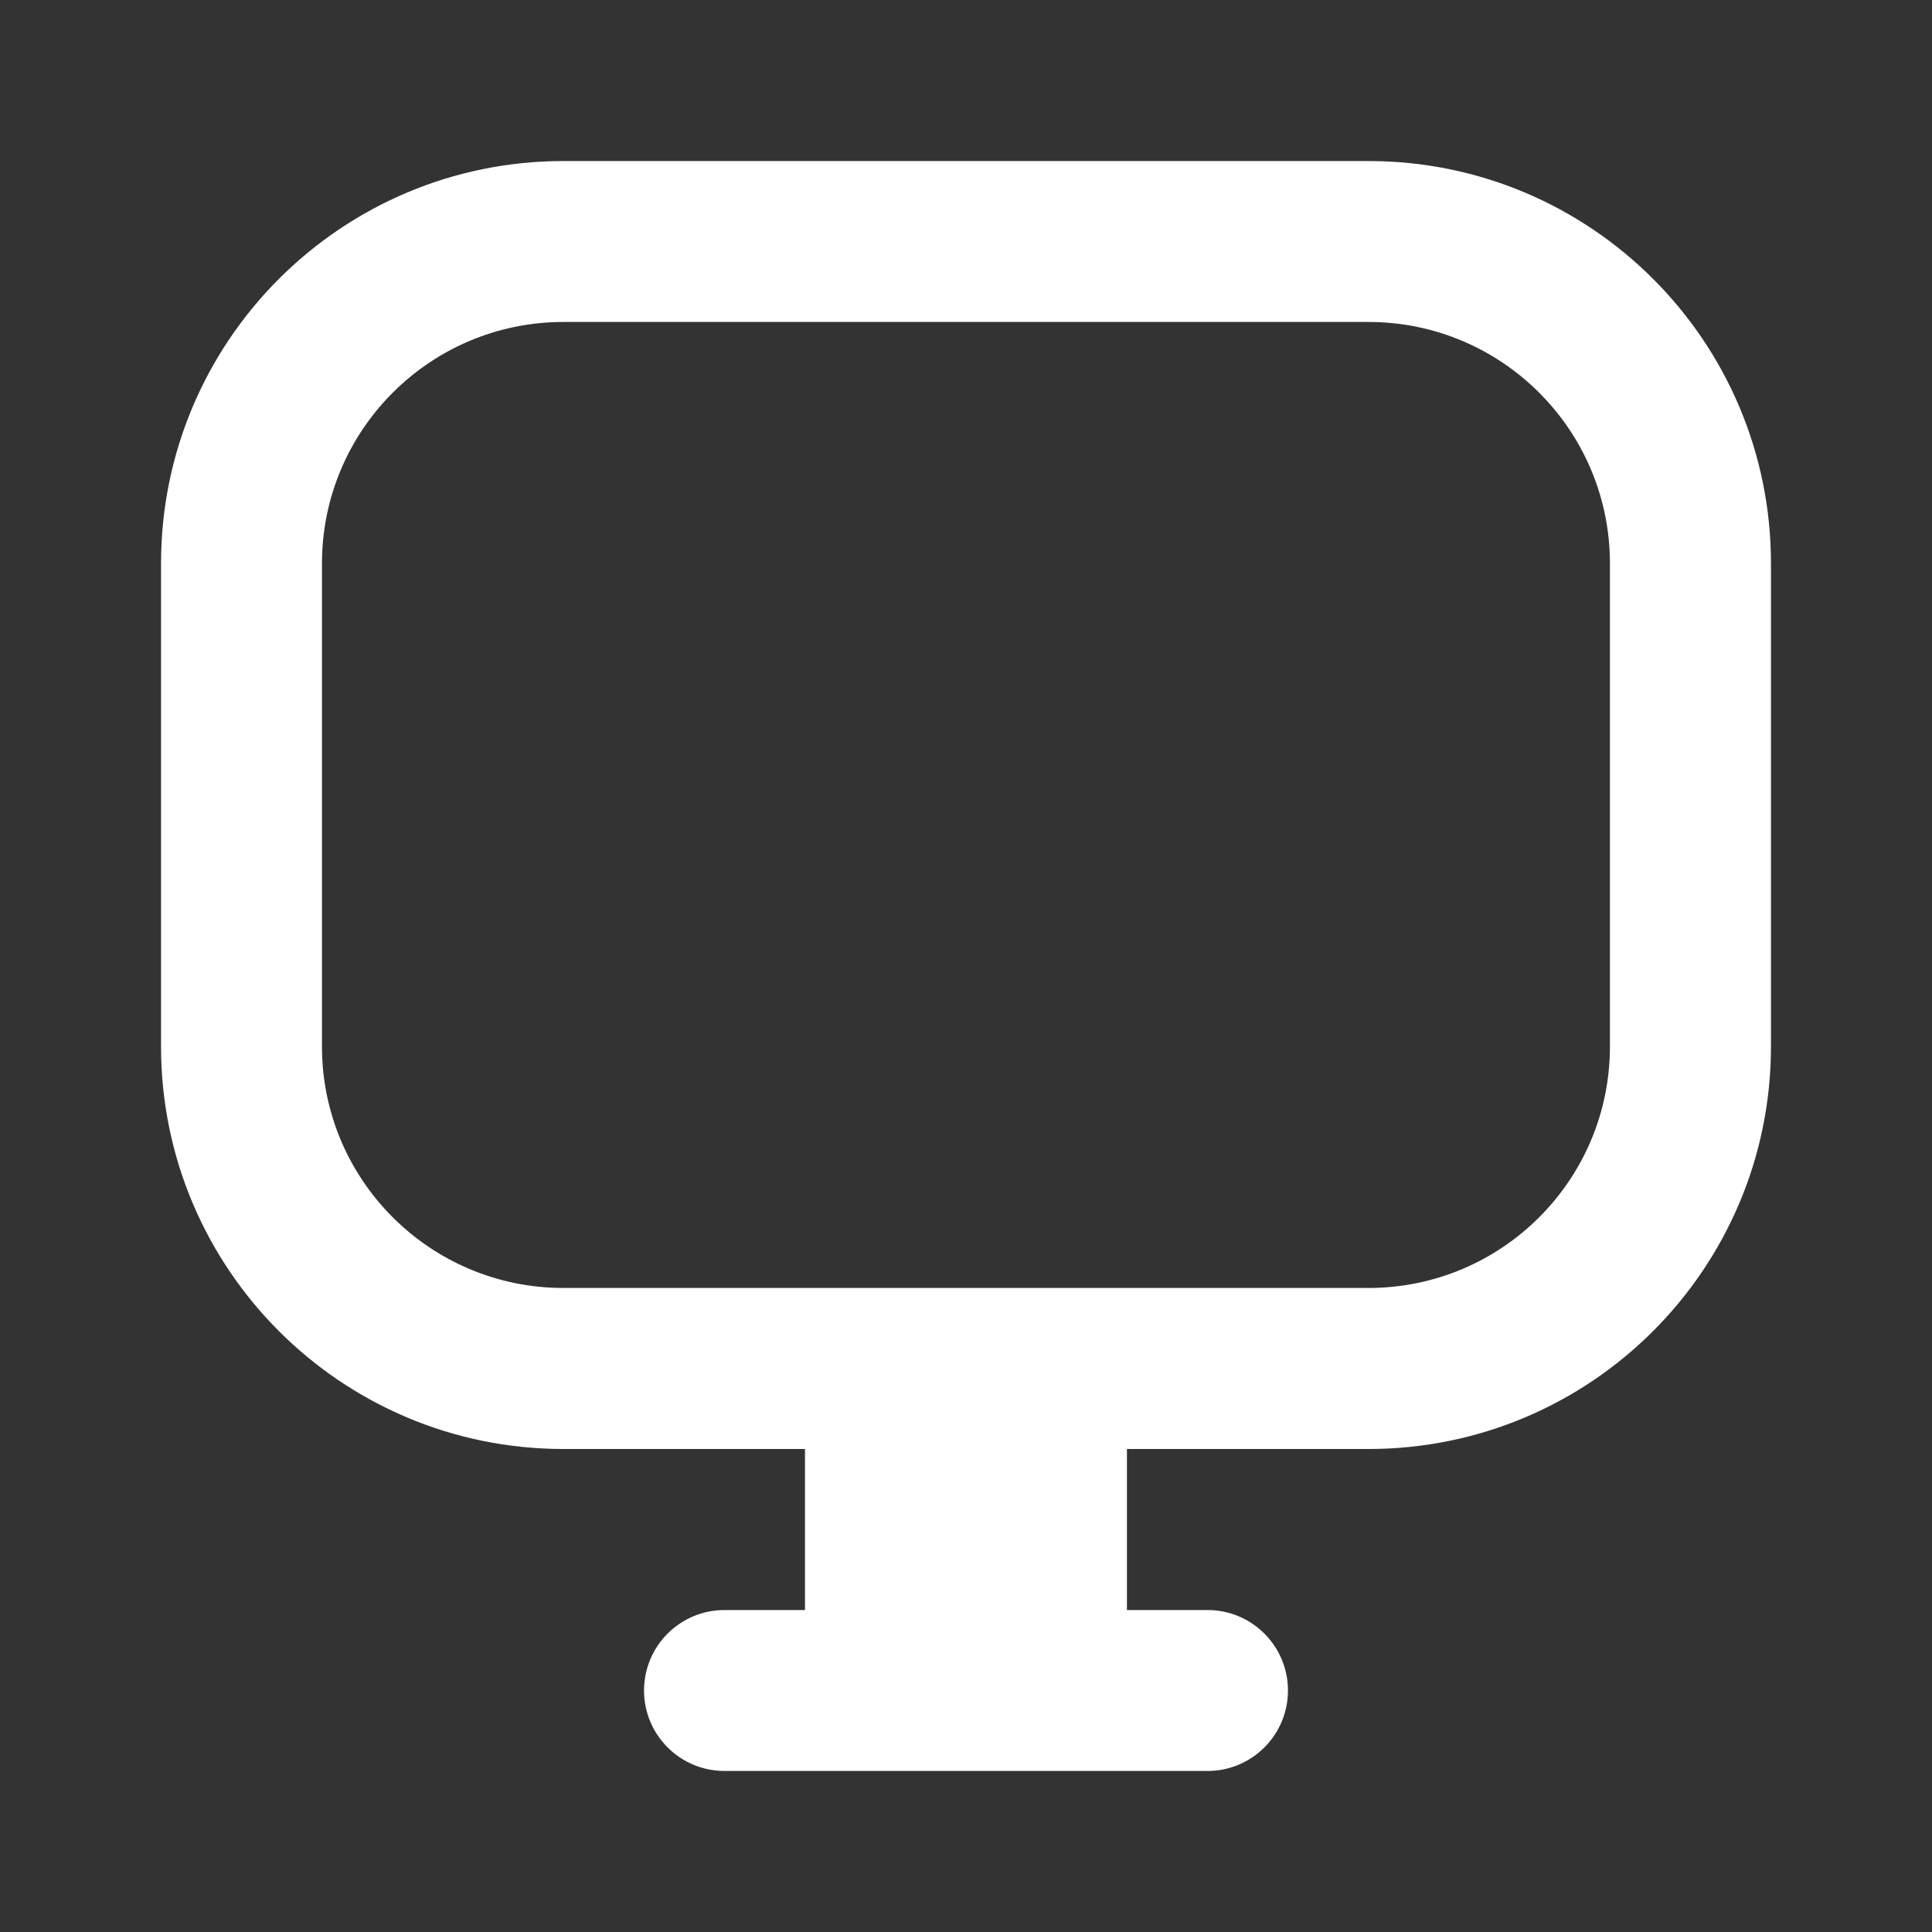 <svg width="20" height="20" viewBox="0 0 20 20" fill="none" xmlns="http://www.w3.org/2000/svg">
<rect x="0" y="0" width="20" height="20" fill="#333333" stroke="none"/>
<g id=" Desktop, windows">
<path id="Shape" fill-rule="evenodd" clip-rule="evenodd" d="M1.667 5.833C1.667 3.532 3.532 1.667 5.833 1.667H14.166C16.468 1.667 18.333 3.532 18.333 5.833V10.833C18.333 13.134 16.468 15 14.166 15H11.666V16.667H12.5C12.96 16.667 13.333 17.04 13.333 17.5C13.333 17.96 12.96 18.333 12.5 18.333H7.5C7.04 18.333 6.667 17.96 6.667 17.5C6.667 17.04 7.04 16.667 7.5 16.667H8.333V15H5.833C3.532 15 1.667 13.134 1.667 10.833V5.833ZM5.833 3.333C4.452 3.333 3.333 4.453 3.333 5.833V10.833C3.333 12.214 4.452 13.333 5.833 13.333H14.166C15.547 13.333 16.666 12.214 16.666 10.833V5.833C16.666 4.453 15.547 3.333 14.166 3.333H5.833Z" fill="white"/>
</g>
</svg>
